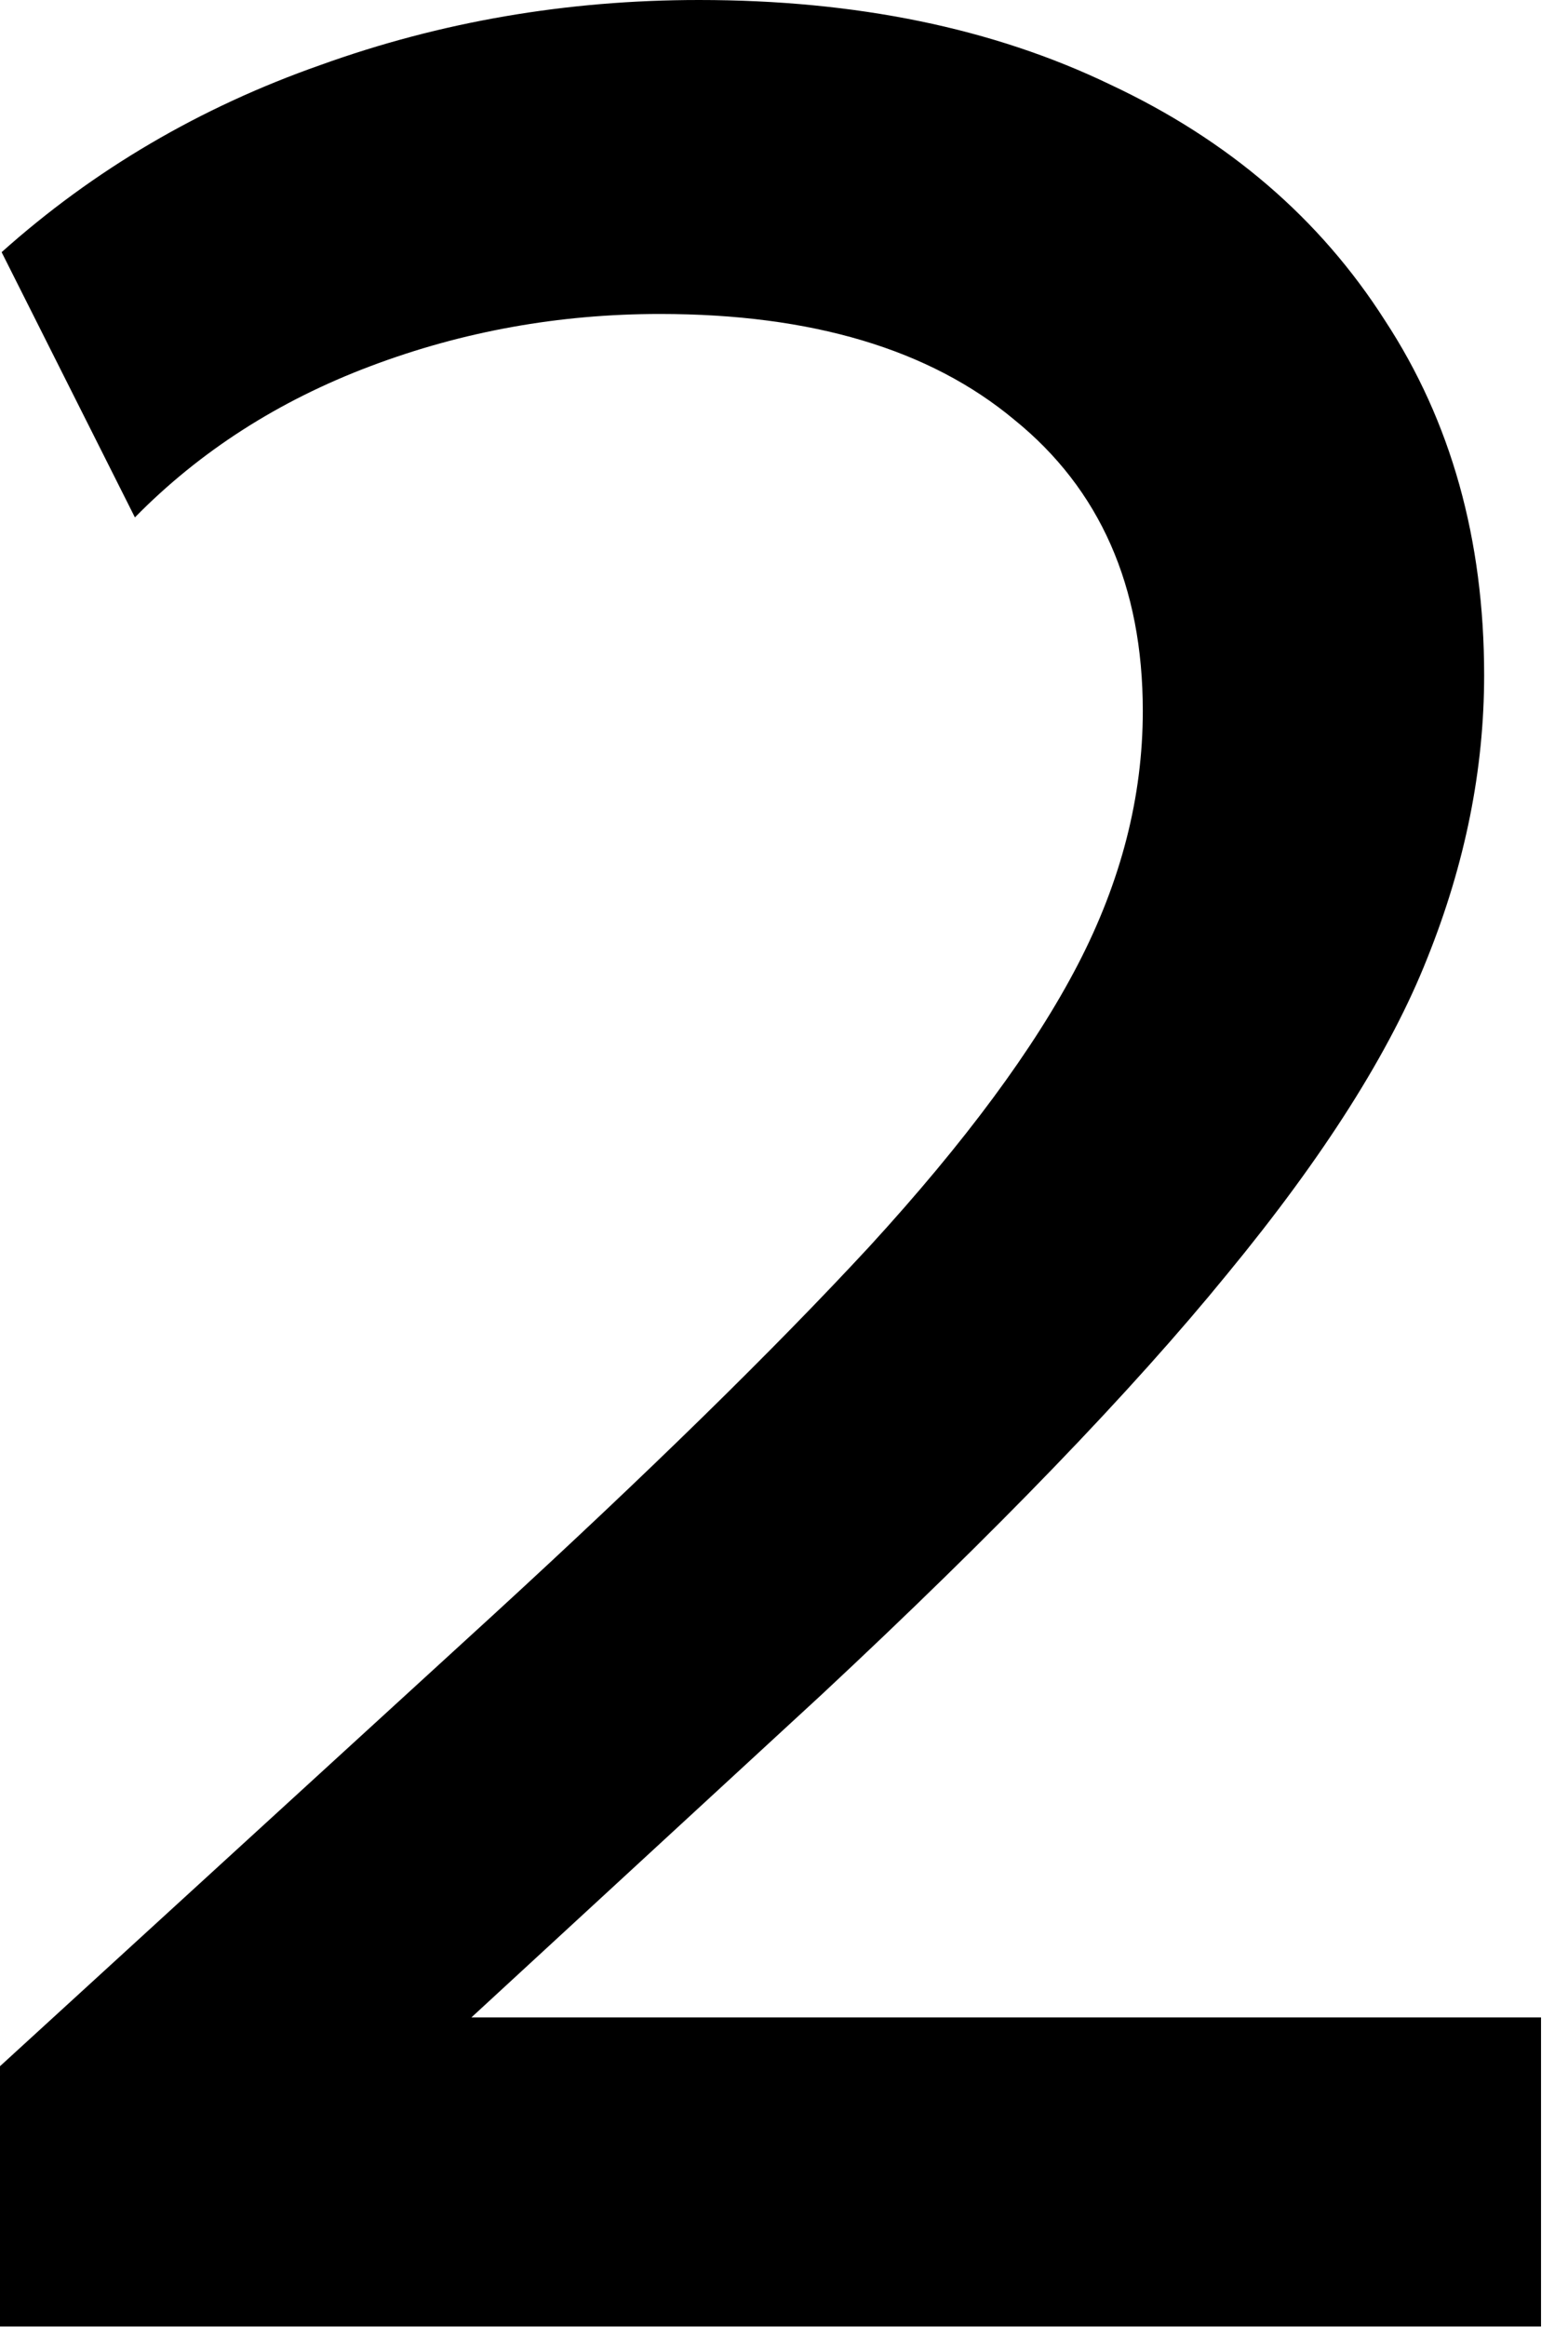<?xml version="1.0" encoding="utf-8"?>
<svg xmlns="http://www.w3.org/2000/svg" fill="none" height="100%" overflow="visible" preserveAspectRatio="none" style="display: block;" viewBox="0 0 29 43" width="100%">
<path d="M0 42.992V38.182L9.11 29.854C11.996 27.209 14.321 24.934 16.085 23.029C17.848 21.105 19.131 19.372 19.933 17.828C20.735 16.285 21.136 14.722 21.136 13.138C21.136 10.833 20.344 9.039 18.76 7.757C17.197 6.454 15.012 5.802 12.206 5.802C10.342 5.802 8.558 6.123 6.855 6.765C5.151 7.406 3.698 8.338 2.495 9.561L0.03 4.66C1.734 3.137 3.698 1.984 5.923 1.203C8.148 0.401 10.482 0 12.928 0C15.834 0 18.369 0.521 20.534 1.563C22.719 2.586 24.413 4.039 25.615 5.923C26.838 7.787 27.449 9.971 27.449 12.477C27.449 14.221 27.098 15.964 26.397 17.708C25.715 19.432 24.483 21.376 22.699 23.541C20.935 25.705 18.43 28.301 15.183 31.327L8.719 37.28H28.501V42.992H0Z" fill="black" id="2"/>
</svg>
